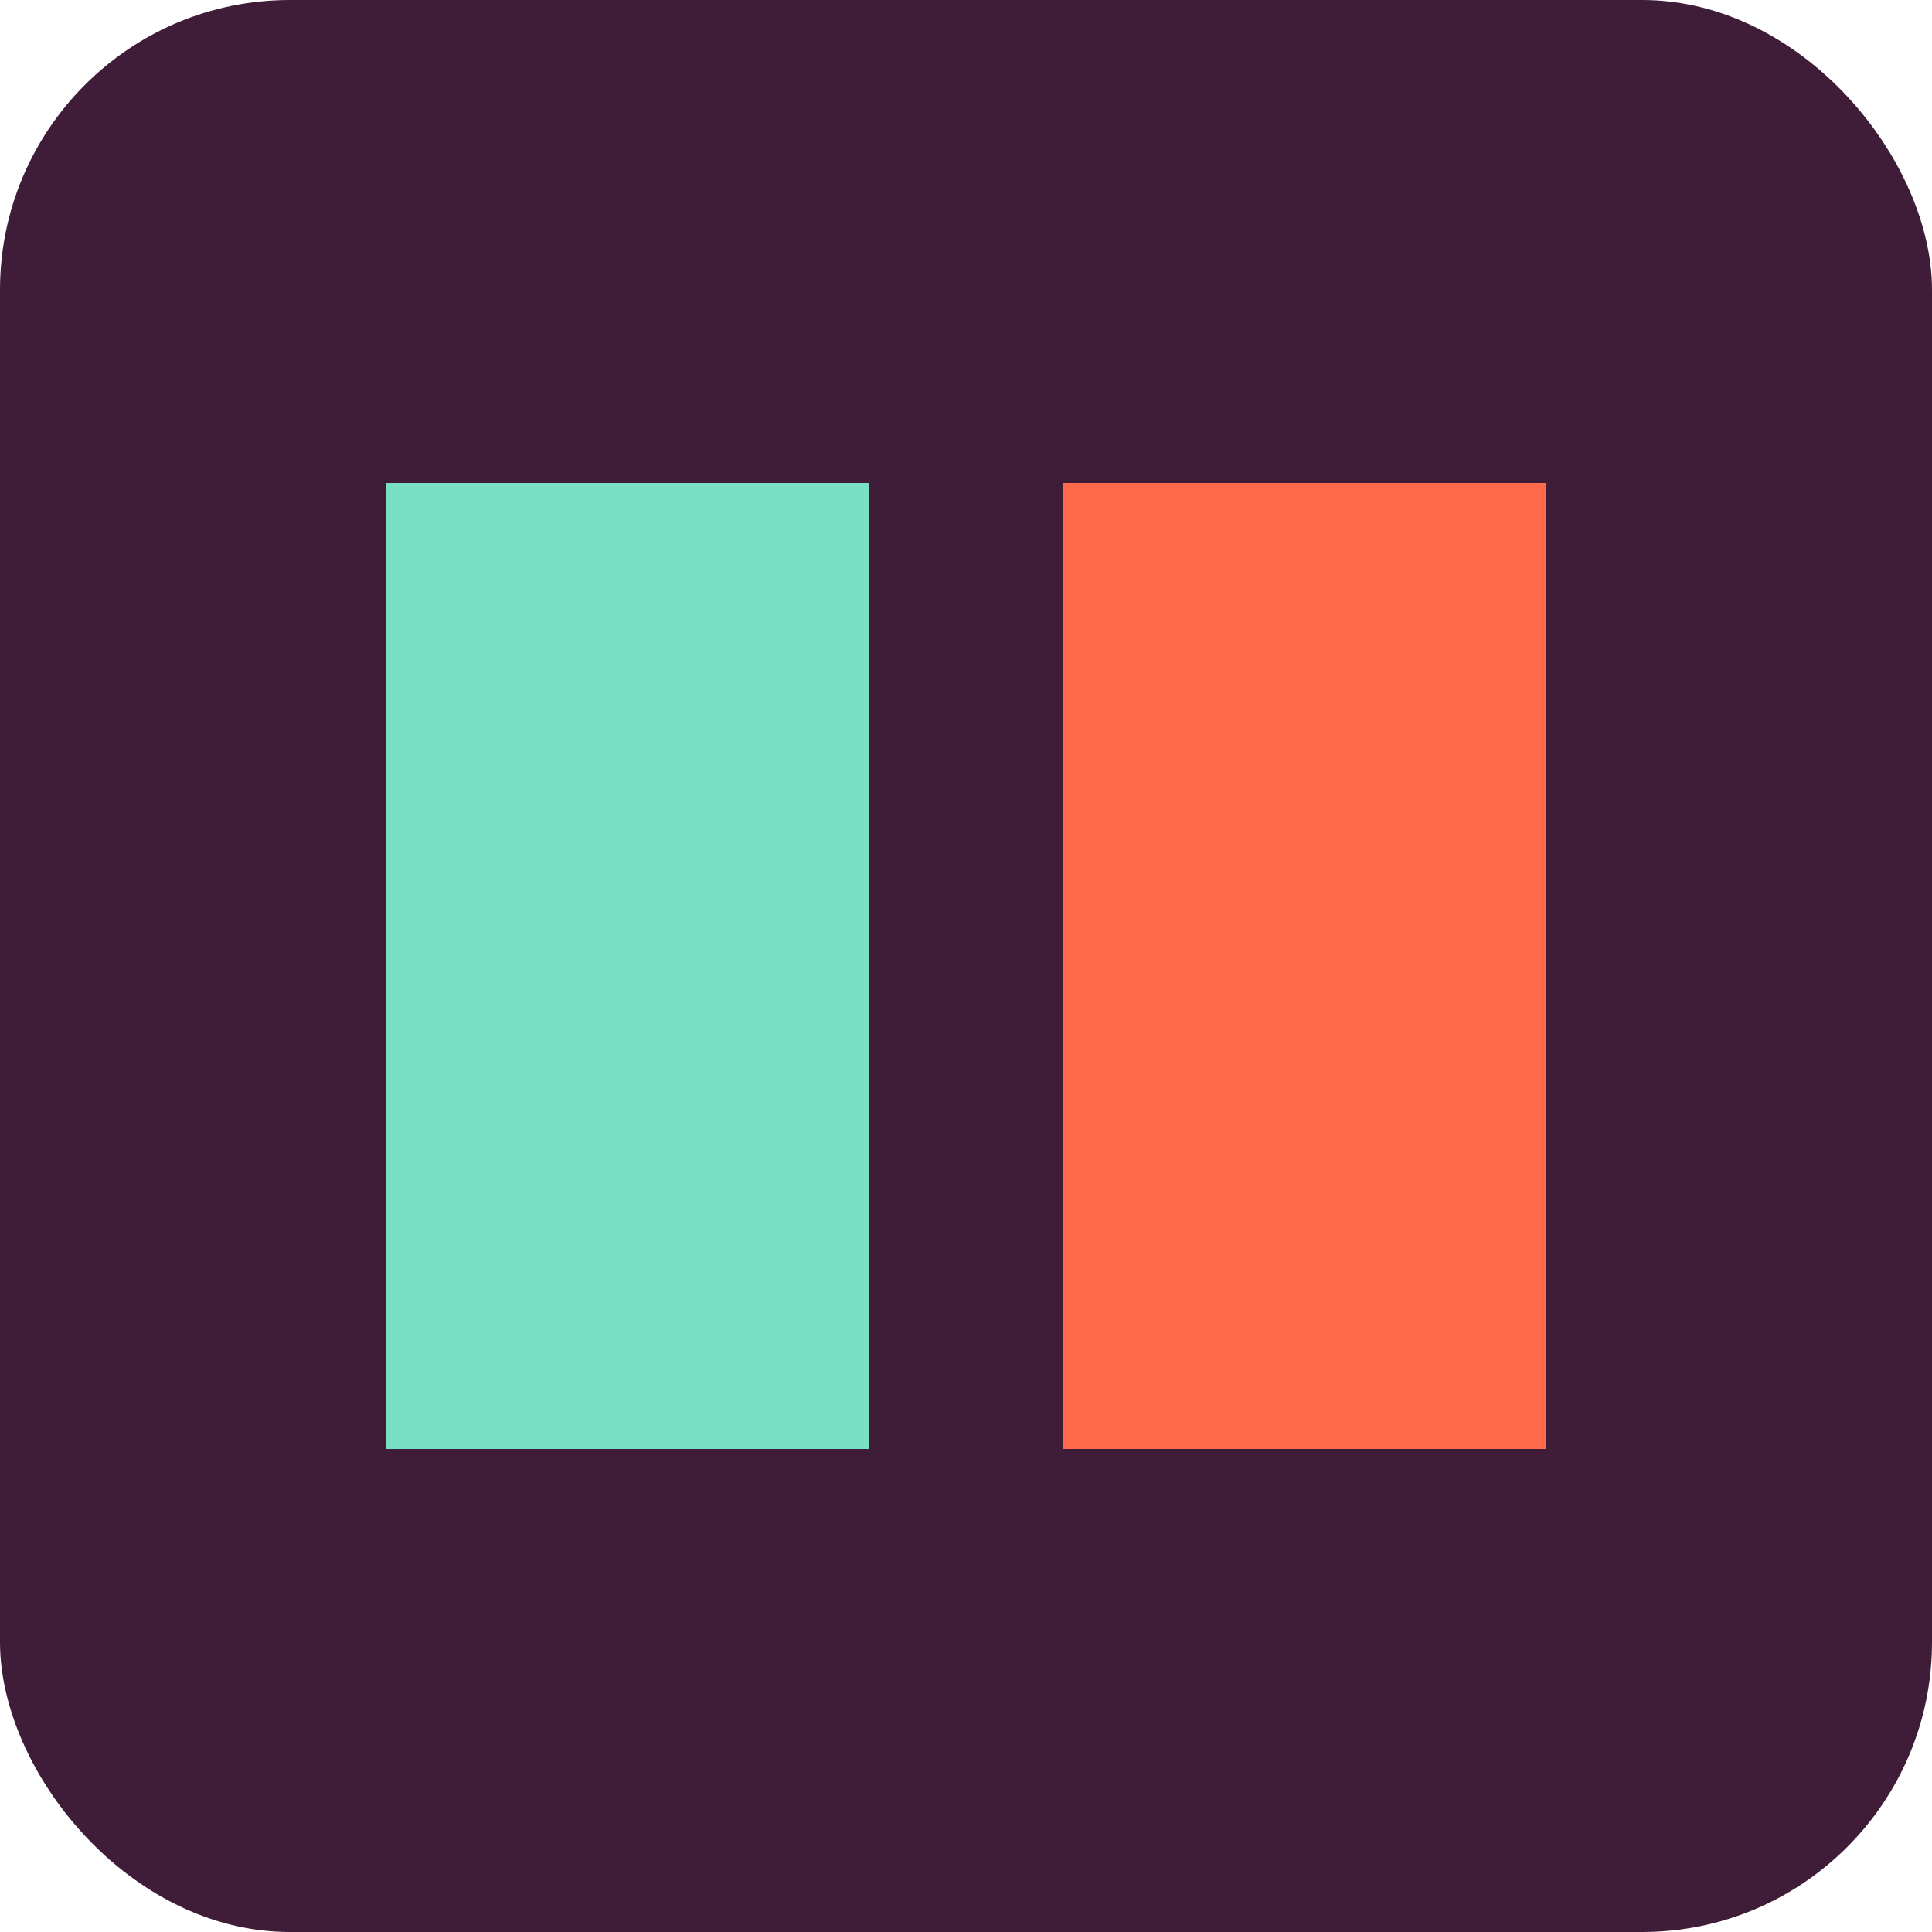 <svg viewBox="0 0 100 100" xmlns="http://www.w3.org/2000/svg">
  <rect width="100" height="100" rx="15" fill="#3F1D38"/>
  <rect x="20" y="25" width="25" height="50" fill="#79E0C3"/>
  <rect x="55" y="25" width="25" height="50" fill="#FF6B4A"/>
</svg> 